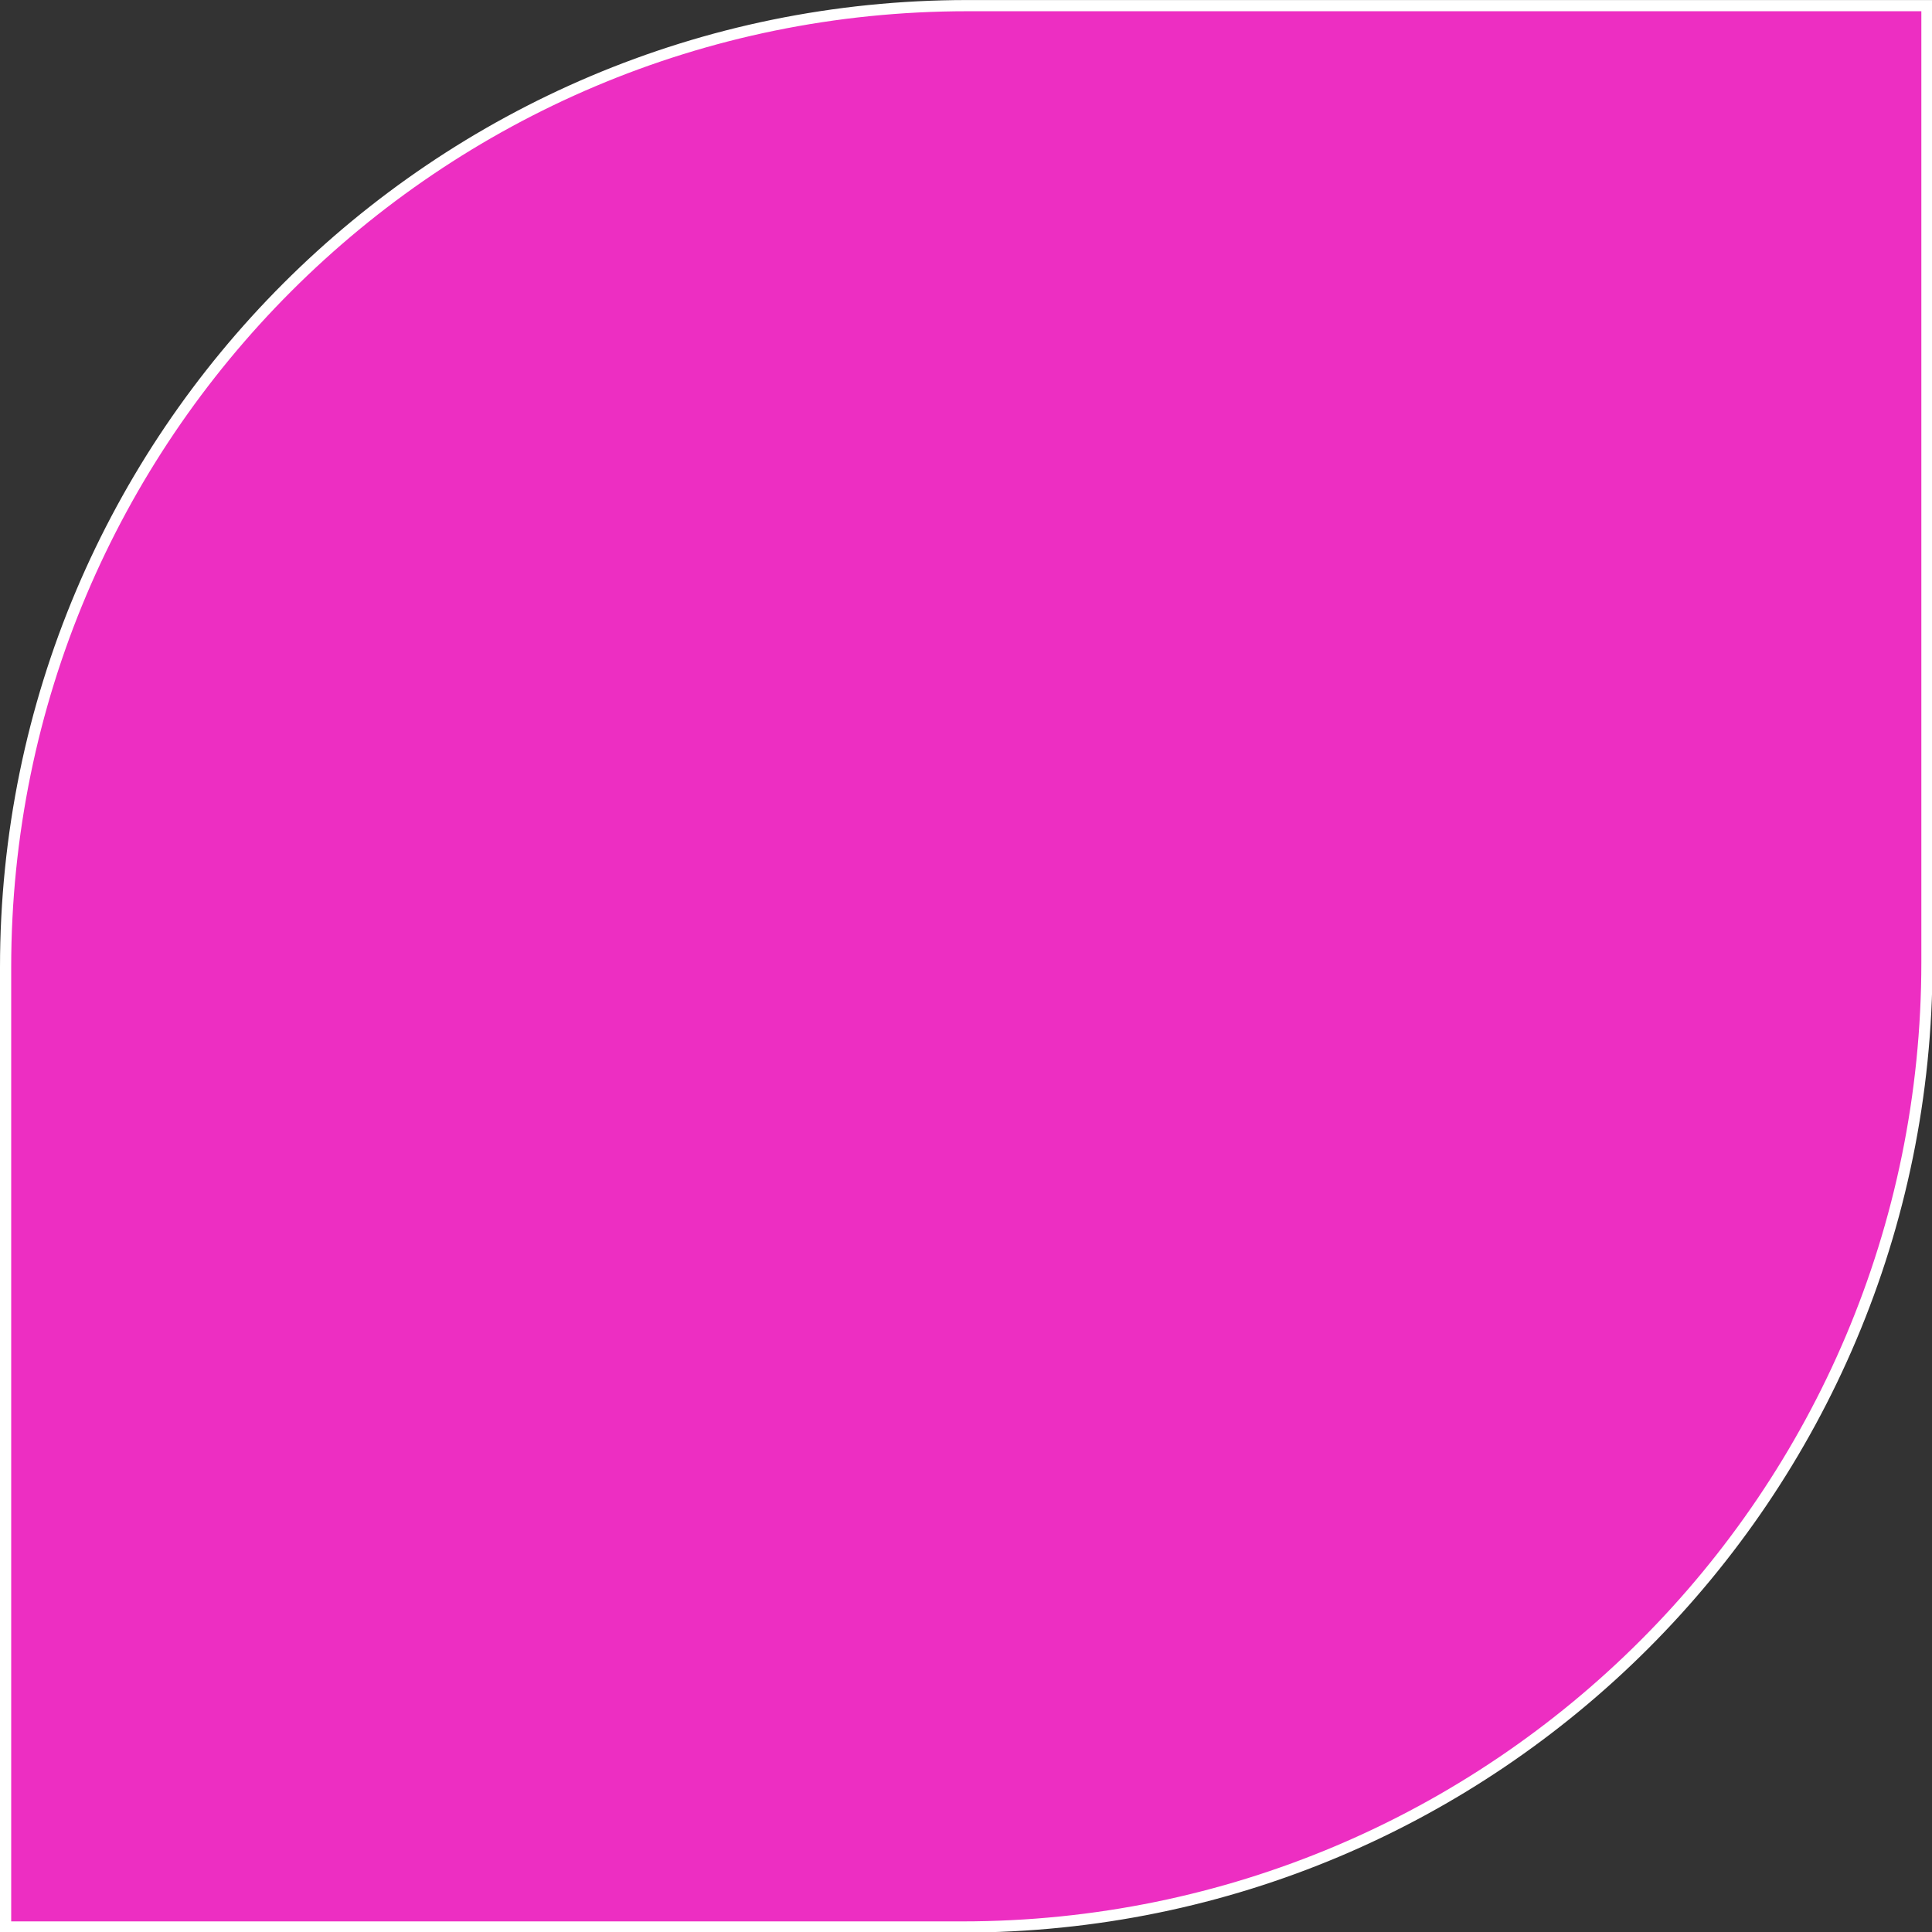 <?xml version="1.0" encoding="UTF-8" standalone="no"?><svg xmlns="http://www.w3.org/2000/svg" xmlns:xlink="http://www.w3.org/1999/xlink" fill="#000000" height="172.6" preserveAspectRatio="xMidYMid meet" version="1" viewBox="0.0 0.0 172.6 172.6" width="172.6" zoomAndPan="magnify"><rect x="0.0" y="0.0" width="172.6" height="172.6" fill="#333333" stroke="none"/><defs><clipPath id="a"><path d="M 0 0 L 172.648 0 L 172.648 172.648 L 0 172.648 Z M 0 0"/></clipPath></defs><g><g clip-path="url(#a)"><g id="change1_1"><path d="M 85.965 172.152 L 0.5 172.152 L 0.5 86.422 C 0.5 38.973 38.969 0.504 86.418 0.504 L 172.148 0.504 L 172.148 85.969 C 172.148 133.566 133.562 172.152 85.965 172.152" fill="#ed2ec2"/></g><path d="M 859.648 4.977 L 5 4.977 L 5 862.281 C 5 1336.773 389.688 1721.461 864.18 1721.461 L 1721.484 1721.461 L 1721.484 866.812 C 1721.484 390.836 1335.625 4.977 859.648 4.977 Z M 859.648 4.977" fill="none" stroke="#ffffff" stroke-miterlimit="10" stroke-width="10" transform="matrix(.1 0 0 -.1 0 172.65)"/></g></g></svg>